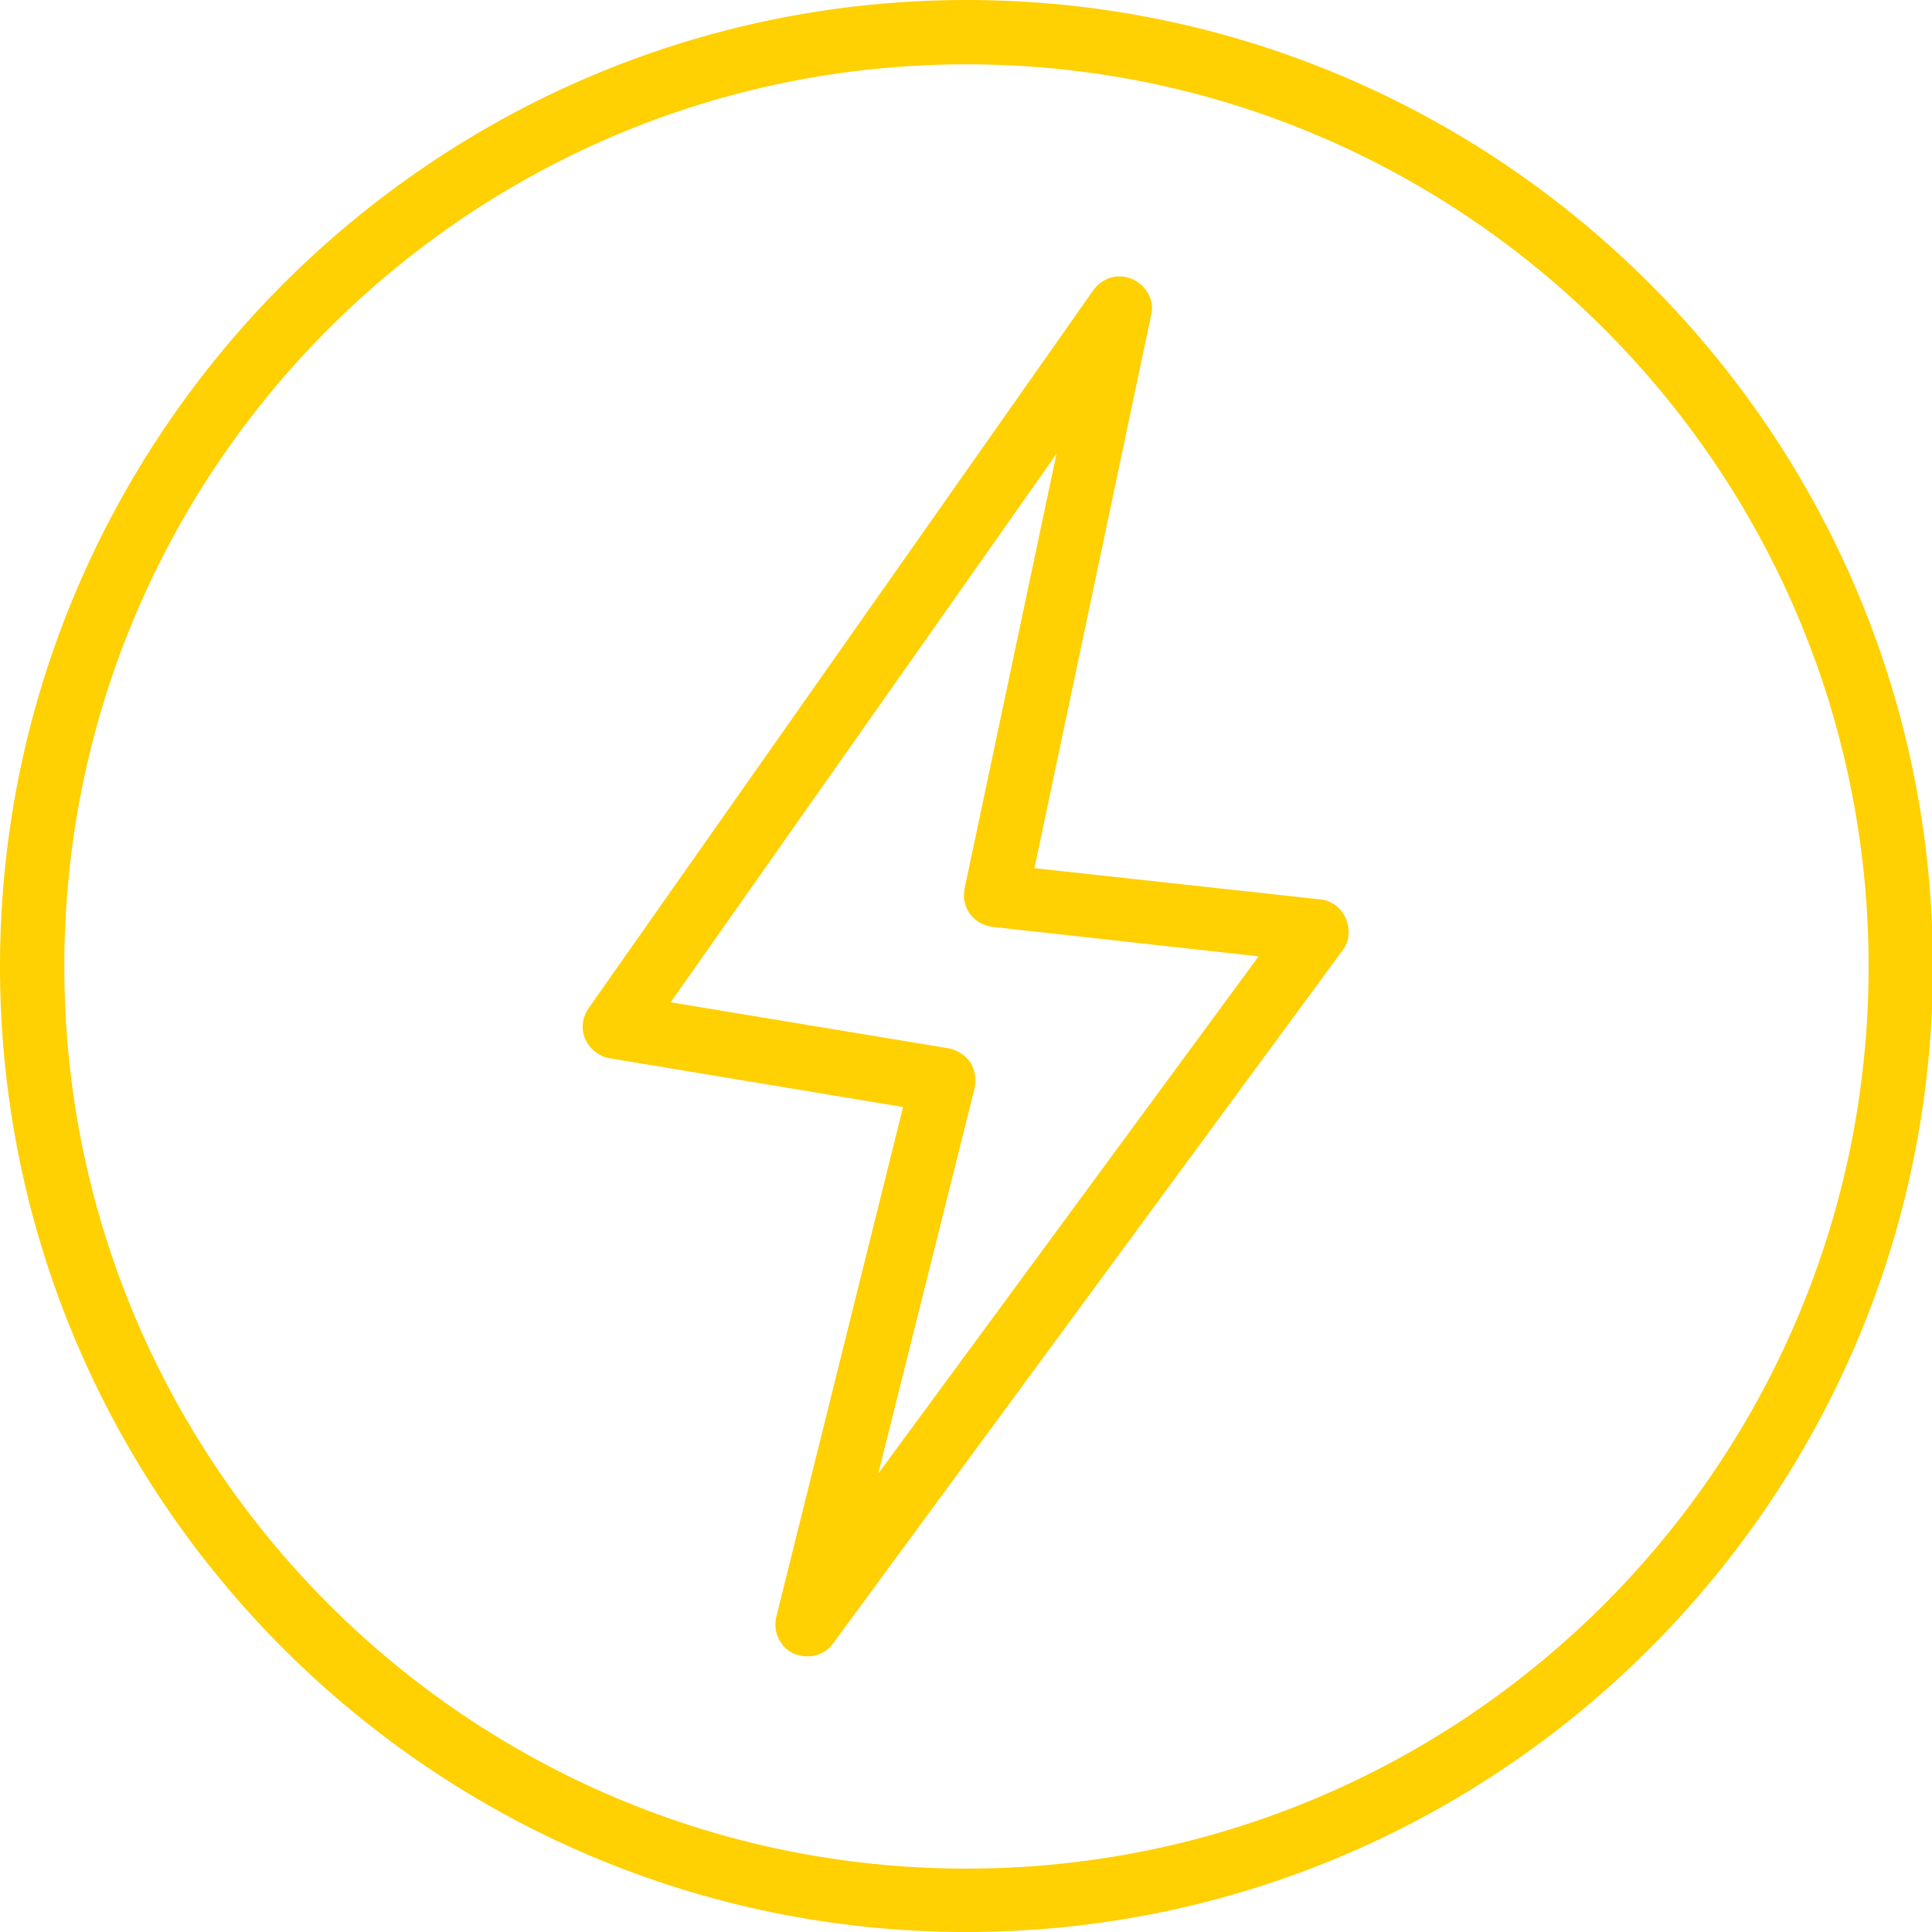 <svg xmlns="http://www.w3.org/2000/svg" xmlns:xlink="http://www.w3.org/1999/xlink" id="Capa_1" x="0px" y="0px" viewBox="0 0 210.3 210.3" style="enable-background:new 0 0 210.3 210.3;" xml:space="preserve"><style type="text/css">	.st0{fill:none;stroke:#FFFFFF;stroke-width:7;stroke-linecap:round;stroke-linejoin:round;stroke-miterlimit:10;}			.st1{fill-rule:evenodd;clip-rule:evenodd;fill:none;stroke:#FFFFFF;stroke-width:7;stroke-linecap:round;stroke-linejoin:round;stroke-miterlimit:10;}	.st2{fill:#FFFFFF;}	.st3{fill-rule:evenodd;clip-rule:evenodd;fill:#FFFFFF;}	.st4{fill:none;stroke:#FFFFFF;stroke-width:4;stroke-linecap:round;stroke-linejoin:round;stroke-miterlimit:10;}	.st5{fill:#FFD002;}	.st6{fill-rule:evenodd;clip-rule:evenodd;fill:#FFD002;}	.st7{fill-rule:evenodd;clip-rule:evenodd;}	.st8{fill-rule:evenodd;clip-rule:evenodd;fill:#1E1E1C;}	.st9{fill:#1E1E1C;}	.st10{fill:none;stroke:#FFFFFF;stroke-miterlimit:3.864;}	.st11{fill:none;stroke:#FFFFFF;stroke-width:0.755;stroke-miterlimit:3.864;}	.st12{clip-path:url(#SVGID_2_);fill-rule:evenodd;clip-rule:evenodd;fill:#FFFFFF;}	.st13{clip-path:url(#SVGID_2_);fill:none;stroke:#FFFFFF;stroke-width:0.755;stroke-miterlimit:3.864;}	.st14{fill:none;stroke:#FFFFFF;stroke-width:0.503;stroke-miterlimit:3.864;}	.st15{fill-rule:evenodd;clip-rule:evenodd;fill:none;stroke:#FFD002;stroke-width:3;stroke-miterlimit:3.864;}	.st16{fill:none;stroke:#FFD002;stroke-width:3;stroke-linecap:round;stroke-miterlimit:3.864;}</style><g>	<g>		<path class="st5" d="M87.9,180.3c-0.5,0-1-0.1-1.5-0.3c-1.5-0.7-2.3-2.4-1.9-4l13.8-55.5l-31.9-5.3c-1.2-0.2-2.2-1-2.7-2.1    c-0.5-1.1-0.3-2.4,0.4-3.4l54.9-78.1c1-1.4,2.7-1.9,4.3-1.2c1.5,0.7,2.4,2.3,2,3.9l-12.7,60.2l31.1,3.4c1.2,0.1,2.3,0.9,2.8,2.1    s0.4,2.5-0.4,3.5l-55.5,75.5C90,179.8,89,180.3,87.9,180.3z M73,109.1l30.2,5c1,0.2,1.8,0.7,2.4,1.5c0.5,0.8,0.7,1.8,0.5,2.8    l-10.5,42l41.4-56.3l-28.9-3.2c-1-0.1-1.9-0.6-2.5-1.4c-0.6-0.8-0.8-1.8-0.6-2.8l10-47.3L73,109.1z"></path>	</g>	<g>		<path class="st5" d="M105.2,210.3C47.2,210.3,0,163.1,0,105.2S47.2,0,105.2,0s105.2,47.2,105.2,105.2S163.1,210.3,105.2,210.3z     M105.2,7C51,7,7,51,7,105.2s44,98.2,98.2,98.2s98.2-44,98.2-98.2S159.3,7,105.2,7z"></path>	</g></g></svg>